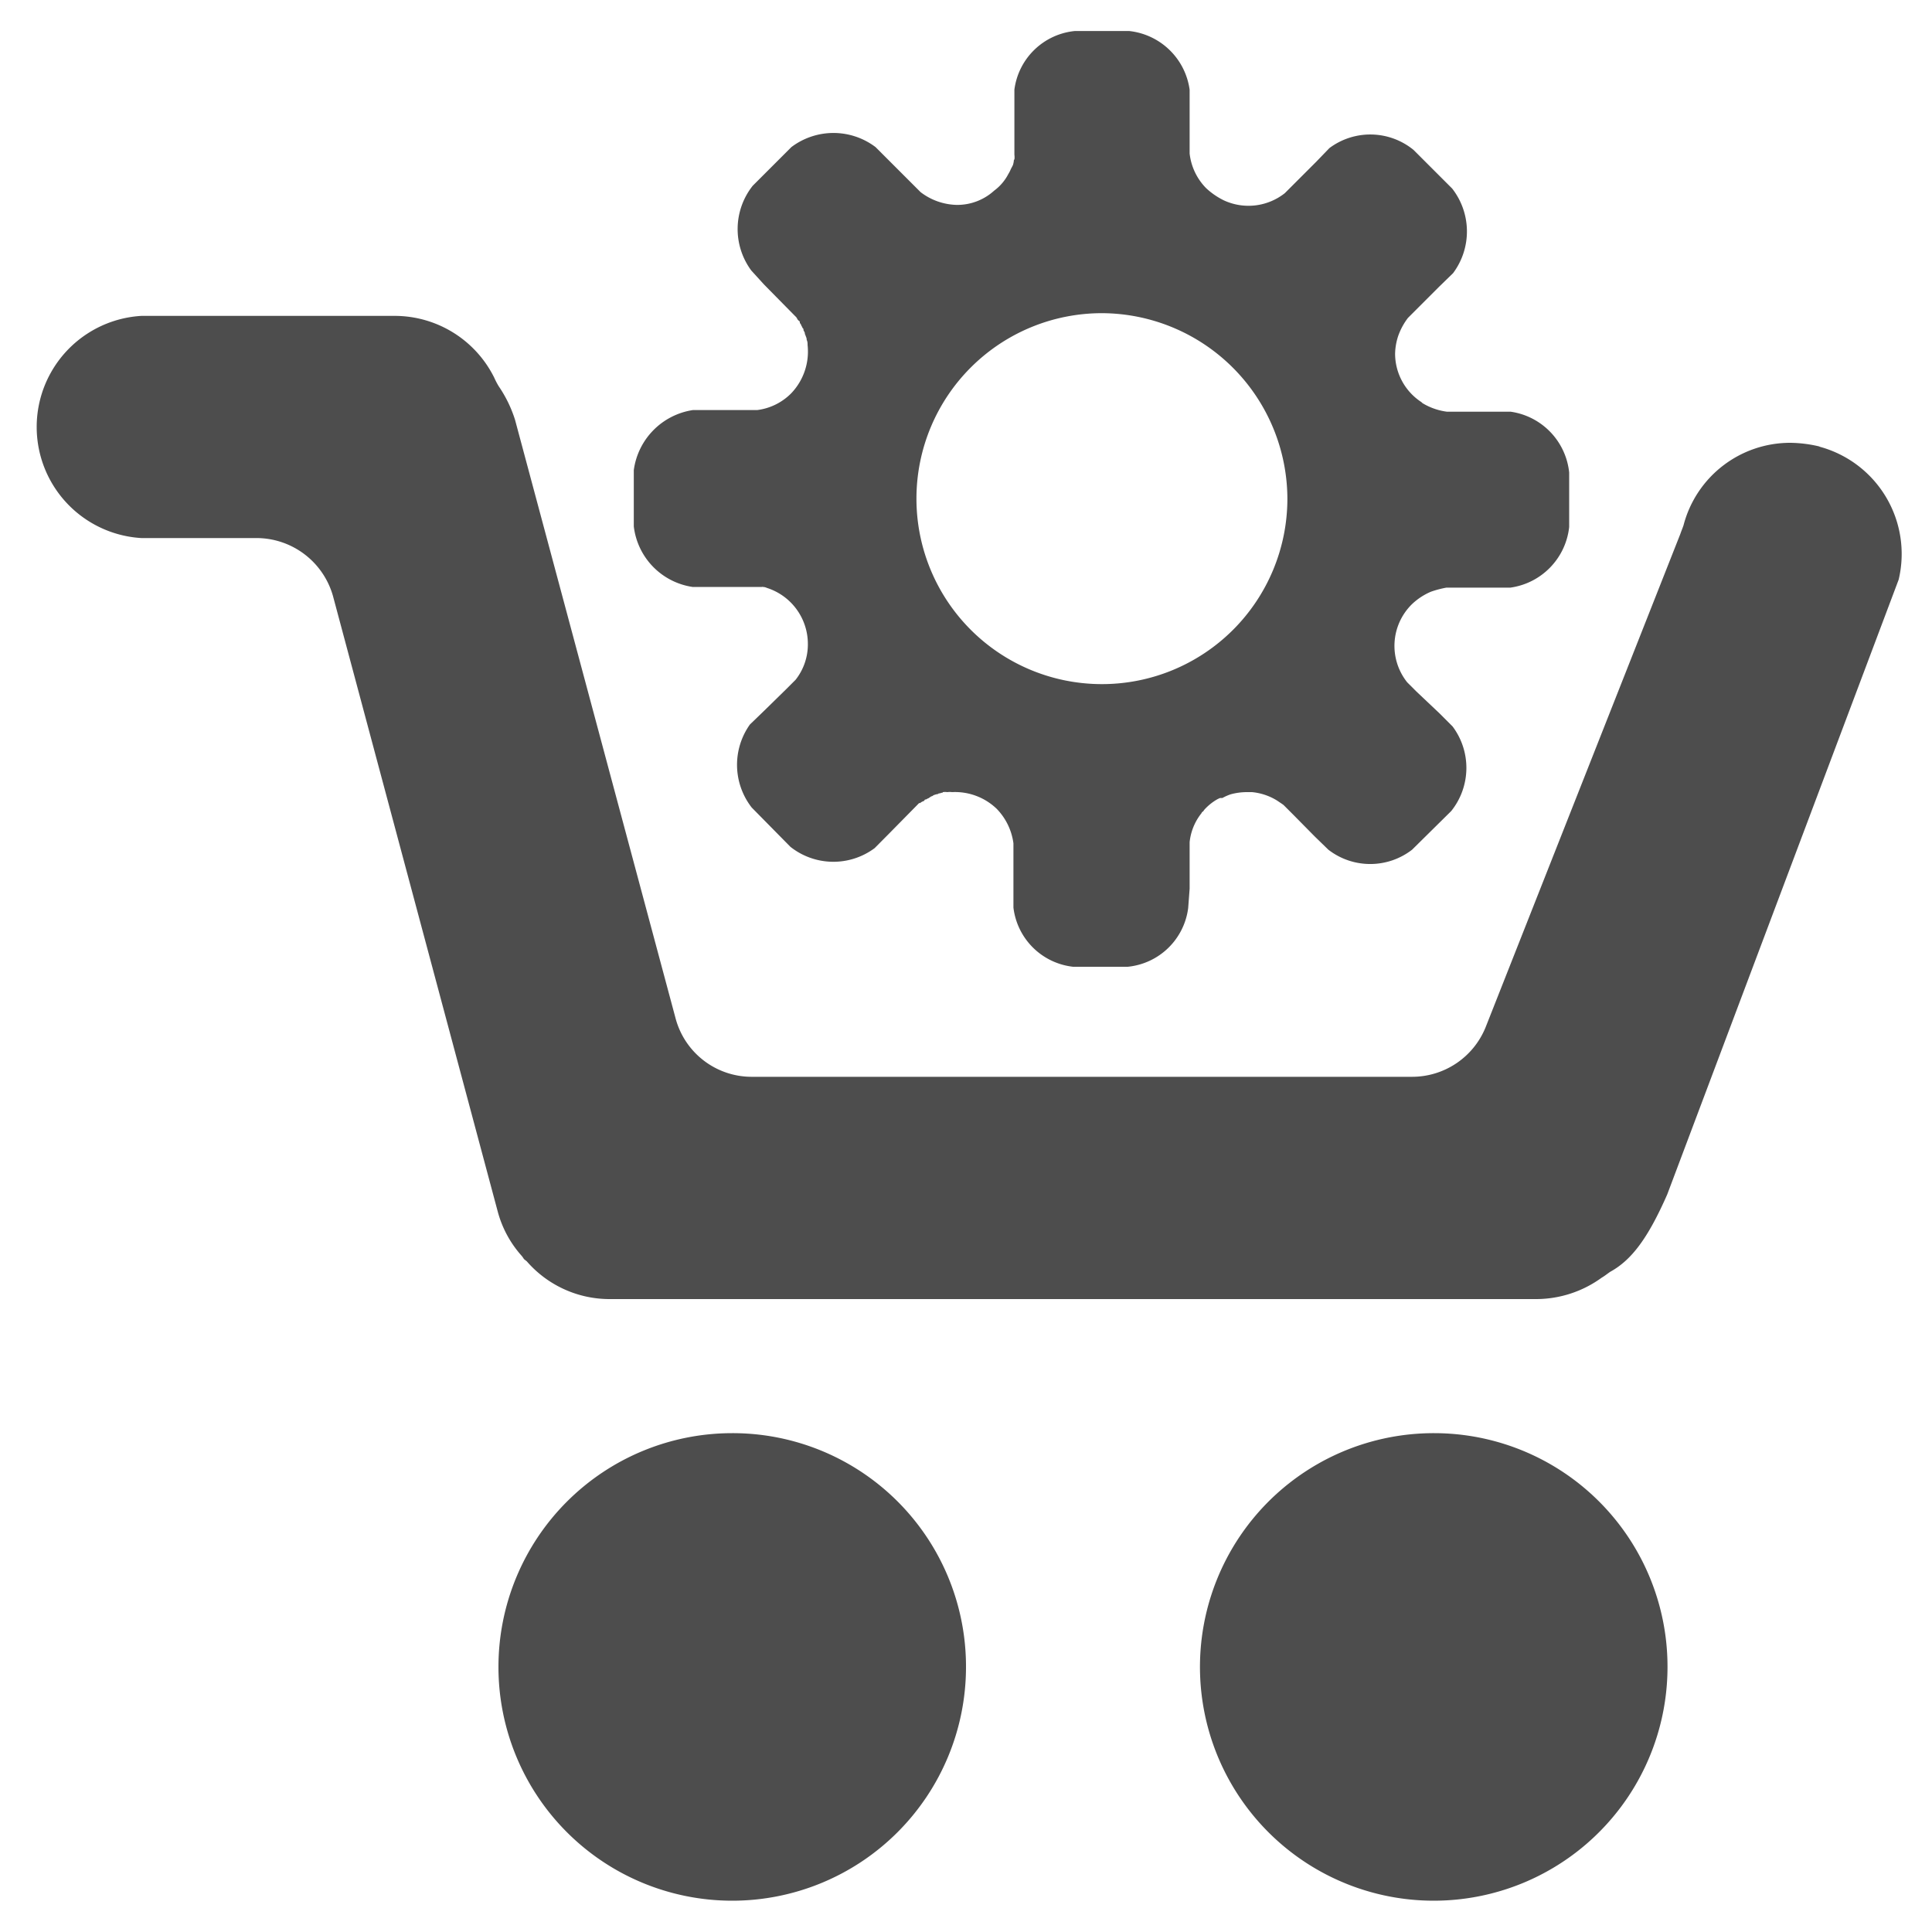 <?xml version="1.0" encoding="UTF-8"?>
<svg xmlns="http://www.w3.org/2000/svg" id="Ebene_1" data-name="Ebene 1" viewBox="0 0 200 200">
  <defs>
    <style>.cls-1{fill:#4d4d4d;}</style>
  </defs>
  <title>icon_e-shop</title>
  <g id="e-commerce_solutions" data-name="e-commerce solutions">
    <path class="cls-1" d="M188.35,46.22a13.51,13.51,0,0,0-3-.38,11.41,11.41,0,0,0-11.07,8.53c-.09.28-.24.62-.33.9l-20.16,51.07a8.21,8.21,0,0,1-7.64,5.13H77.87a8.15,8.15,0,0,1-7.92-6l-16.63-62a13.16,13.16,0,0,0-1.69-3.48,7.76,7.76,0,0,1-.47-.9A11.51,11.51,0,0,0,40.89,32.7H14.64a11.52,11.52,0,0,0,0,23H26.47a8.24,8.24,0,0,1,8,6l17.05,63.7A11.2,11.2,0,0,0,54,130a2.5,2.5,0,0,1,.24.34h0l.29.23a11.35,11.35,0,0,0,8.53,3.91h96a11.56,11.56,0,0,0,6.74-2.21c.33-.19.61-.43.9-.62,2.21-1.22,3.9-3.48,5.89-8L196.55,60a11.5,11.5,0,0,0-8.2-13.76Z"></path>
    <path class="cls-1" d="M100,172.58A24.2,24.2,0,1,1,75.8,148.36,24.16,24.16,0,0,1,100,172.58Z"></path>
    <path class="cls-1" d="M172.62,172.58a24.2,24.2,0,1,1-24.17-24.22A24.17,24.17,0,0,1,172.62,172.58Z"></path>
    <path id="gear" class="cls-1" d="M162.44,48.91v5.65a7.11,7.11,0,0,1-6.08,6.27l-2,0h-4.62a10.44,10.44,0,0,0-1.6.42,6.55,6.55,0,0,0-2,1.32,6.05,6.05,0,0,0-.47,8.06h0l.94.94L149,73.83l1.37,1.37a7.15,7.15,0,0,1-.14,8.76l-4.05,4a7.08,7.08,0,0,1-8.67,0l-1.41-1.37-2.22-2.25-1-1c-.19-.15-.43-.29-.62-.43A6,6,0,0,0,129.6,82h-.52a6.39,6.39,0,0,0-1.69.23h0a5.08,5.08,0,0,0-.85.38c-.09,0-.09,0-.14,0h0s-.1,0-.1,0a2.57,2.57,0,0,0-.37.18l0,0a5.47,5.47,0,0,0-1.23,1s-.09.1-.14.2a.31.31,0,0,0-.18.19,5.73,5.73,0,0,0-1.23,3v0h0V92L123,94a7,7,0,0,1-6.26,6.08h-5.65a7,7,0,0,1-6.18-6.13V88.77h0V87.3h0a6.31,6.31,0,0,0-1.74-3.58A6.23,6.23,0,0,0,98.55,82a1.67,1.67,0,0,0-.47,0h0a2.11,2.11,0,0,0-.48,0l0,.05c-.13,0-.27.09-.46.09h0v.05h0a1.88,1.88,0,0,0-.52.14s-.1.1-.19.1a2.72,2.72,0,0,0-.29.19,1.82,1.82,0,0,0-.28.14c-.09,0-.14,0-.18.14a1.36,1.36,0,0,0-.43.23.17.17,0,0,1-.1,0h0l-3.2,3.25-1.41,1.42a7.16,7.16,0,0,1-8.72-.14l-4-4.06A7.2,7.2,0,0,1,77.63,75l1.42-1.37,2.31-2.26h0l1-1h0a5.91,5.91,0,0,0,1.27-3.72h0a6.09,6.09,0,0,0-4.24-5.79,1.08,1.08,0,0,0-.42-.1.15.15,0,0,0-.1,0c-.24,0-.43,0-.61,0l-4.57,0h-2a7.19,7.19,0,0,1-6.08-6.27V48.67a7.27,7.27,0,0,1,6.12-6.22h6.65a6,6,0,0,0,3.53-1.74h0a6.25,6.25,0,0,0,1.69-5h0c0-.19,0-.33-.09-.52h0c0-.23-.09-.33-.14-.52a.26.26,0,0,1-.05-.19,1.22,1.22,0,0,0-.14-.28c0-.09,0-.19-.09-.23a1.54,1.54,0,0,0-.15-.29.36.36,0,0,0-.14-.23c0-.1,0-.19-.09-.24s-.19-.19-.19-.23a.81.81,0,0,0-.19-.24h0l-3.25-3.3L77.77,28a7.22,7.22,0,0,1,.15-8.77l4-4a7.22,7.22,0,0,1,8.72,0L92,16.59l2.3,2.3,1,1A6.37,6.37,0,0,0,99,21.21a5.67,5.67,0,0,0,3.91-1.47A5,5,0,0,0,104.39,18h0a3,3,0,0,0,.24-.47v0c.09-.19.19-.34.24-.48v0a2.36,2.36,0,0,0,.09-.52l.05,0a1.8,1.8,0,0,0,0-.51h0V11.22l0-1.94a7,7,0,0,1,6.27-6.07l5.6,0a7.08,7.08,0,0,1,6.27,6.08v6.6a6.06,6.06,0,0,0,1.7,3.58,7.5,7.5,0,0,0,1.84,1.27A6.07,6.07,0,0,0,133,20h0l3.25-3.25,1.37-1.42a7.07,7.07,0,0,1,8.71.19l4,4a7.22,7.22,0,0,1,.09,8.76l-1.41,1.37-2.26,2.26-1,1a6.82,6.82,0,0,0-1,1.84,6.24,6.24,0,0,0-.33,1.88,6,6,0,0,0,2.73,5l.1.1a6.52,6.52,0,0,0,2.54.89h6.6A7.1,7.1,0,0,1,162.44,48.91ZM114.1,32.42a19.2,19.2,0,1,0,19.17,19.27A19.27,19.27,0,0,0,114.1,32.42Z"></path>
  </g>
</svg>
